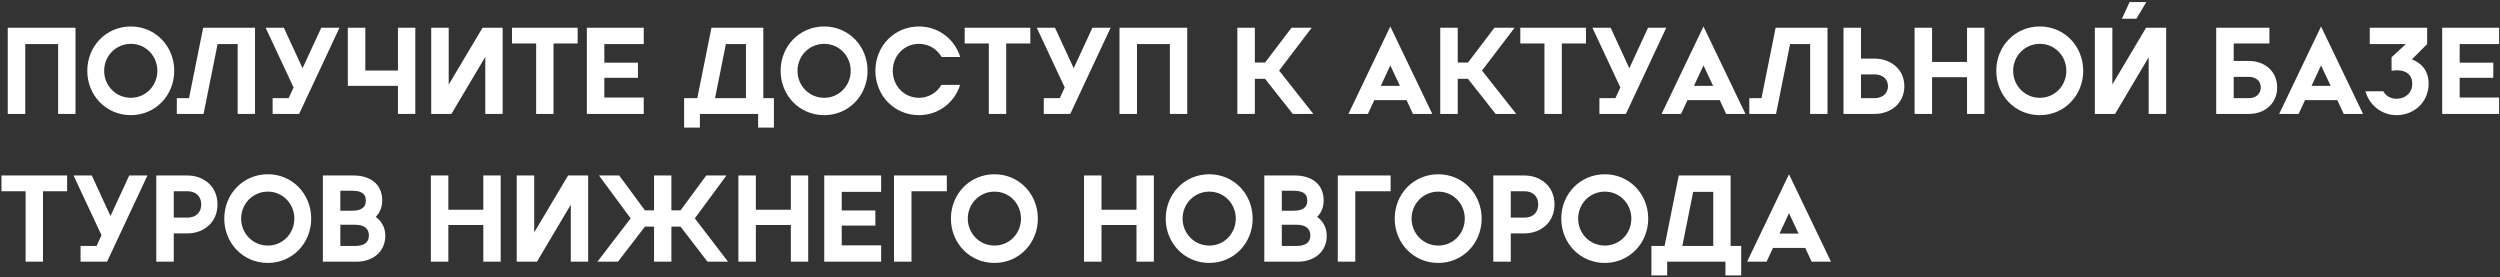 <?xml version="1.0" encoding="UTF-8"?> <svg xmlns="http://www.w3.org/2000/svg" width="812" height="90" viewBox="0 0 812 90" fill="none"><rect x="0" y="0" width="812" height="90" fill="#333333" stroke="none"/> <path d="M24.52 9H2.52V37H8.2V14.32H18.88V37H24.52V9ZM42.51 37.4C50.51 37.4 56.59 30.96 56.59 23C56.59 15.04 50.51 8.6 42.51 8.6C34.43 8.6 28.35 15.04 28.35 23C28.35 30.96 34.43 37.4 42.51 37.4ZM42.51 31.76C37.59 31.76 33.83 27.8 33.83 23C33.83 18.2 37.59 14.24 42.51 14.24C47.39 14.24 51.11 18.2 51.11 23C51.11 27.8 47.39 31.76 42.51 31.76ZM82.832 9H65.992L61.392 31.88H57.432V37H66.112L70.672 14.32H77.192V37H82.832V9ZM104.351 9L98.271 22.16L92.191 9H86.271L95.351 28.4L93.751 31.88H88.551V37H97.151L110.271 9H104.351ZM129.255 9V22.92H118.655V9H112.975V27.88H129.255V37H134.895V9H129.255ZM163.259 9H156.739L145.739 27.48V9H140.059V37H146.619L157.619 18.48V37H163.259V9ZM187.62 9H166.3V14.12H174.14V37H179.78V14.12H187.62V9ZM190.606 37H209.086V31.68H196.286V25.28H207.206V20.36H196.286V14.32H209.086V9H190.606V37ZM247.923 31.88V9H231.083L226.483 31.88H222.203V41.44H227.323V37H246.243V41.44H251.363V31.88H247.923ZM232.243 31.88L235.763 14.32H242.283V31.88H232.243ZM267.706 37.4C275.706 37.4 281.786 30.96 281.786 23C281.786 15.04 275.706 8.6 267.706 8.6C259.626 8.6 253.546 15.04 253.546 23C253.546 30.96 259.626 37.4 267.706 37.4ZM267.706 31.76C262.786 31.76 259.026 27.8 259.026 23C259.026 18.2 262.786 14.24 267.706 14.24C272.586 14.24 276.306 18.2 276.306 23C276.306 27.8 272.586 31.76 267.706 31.76ZM311.847 27.56H305.767C304.327 30.08 301.647 31.76 298.487 31.76C293.567 31.76 289.967 27.8 289.967 23C289.967 18.2 293.567 14.24 298.487 14.24C301.687 14.24 304.367 15.96 305.847 18.52H311.887C310.087 12.76 304.887 8.6 298.487 8.6C290.407 8.6 284.327 15.04 284.327 23C284.327 30.96 290.407 37.4 298.487 37.4C304.887 37.4 310.047 33.28 311.847 27.56ZM334.652 9H313.332V14.12H321.172V37H326.812V14.12H334.652V9ZM354.819 9L348.739 22.16L342.659 9H336.739L345.819 28.4L344.219 31.88H339.019V37H347.619L360.739 9H354.819ZM385.614 9H363.614V37H369.294V14.32H379.974V37H385.614V9ZM419.895 37H426.575L415.455 22.92L426.055 9H419.495L410.895 20.32H407.575V9H401.895V37H407.575V25.6H410.895L419.895 37ZM458.931 37H465.211L451.571 8.6L437.971 37H444.291L446.371 32.52H456.851L458.931 37ZM448.491 27.88L451.571 21.24L454.691 27.88H448.491ZM485.793 37H492.473L481.353 22.92L491.953 9H485.393L476.793 20.32H473.473V9H467.793V37H473.473V25.6H476.793L485.793 37ZM515.12 9H493.8V14.12H501.64V37H507.28V14.12H515.12V9ZM535.288 9L529.208 22.16L523.128 9H517.208L526.288 28.4L524.688 31.88H519.488V37H528.088L541.208 9H535.288ZM560.649 37H566.929L553.289 8.6L539.689 37H546.009L548.089 32.52H558.569L560.649 37ZM550.209 27.88L553.289 21.24L556.409 27.88H550.209ZM593.574 9H576.734L572.134 31.88H568.174V37H576.854L581.414 14.32H587.934V37H593.574V9ZM608.89 19.04H604.45V9H598.77V37H608.89C613.97 37 618.53 33.68 618.53 28C618.53 22.36 613.97 19.04 608.89 19.04ZM608.89 31.88H604.45V24.16H608.89C611.17 24.16 613.21 25.48 613.21 28C613.21 30.56 611.17 31.88 608.89 31.88ZM638.896 9V20.12H627.536V9H621.856V37H627.536V25.08H638.896V37H644.536V9H638.896ZM662.549 37.4C670.549 37.4 676.629 30.96 676.629 23C676.629 15.04 670.549 8.6 662.549 8.6C654.469 8.6 648.389 15.04 648.389 23C648.389 30.96 654.469 37.4 662.549 37.4ZM662.549 31.76C657.629 31.76 653.869 27.8 653.869 23C653.869 18.2 657.629 14.24 662.549 14.24C667.429 14.24 671.149 18.2 671.149 23C671.149 27.8 667.429 31.76 662.549 31.76ZM697.131 0.68H691.691L689.211 6.08H693.891L697.131 0.68ZM703.571 9H697.051L686.091 27.44V9H680.411V37H686.971L697.891 18.6V37H703.571V9ZM730.465 19.8H725.505V14.12H737.105V9H719.825V37H730.465C735.625 37 739.625 33.6 739.625 28.4C739.625 23.2 735.625 19.8 730.465 19.8ZM730.465 31.88H725.505V24.96H730.465C732.625 24.96 734.305 26.24 734.305 28.4C734.305 30.56 732.625 31.88 730.465 31.88ZM761.235 37H767.515L753.875 8.6L740.275 37H746.595L748.675 32.52H759.155L761.235 37ZM750.795 27.88L753.875 21.24L756.995 27.88H750.795ZM783.378 19.28L788.338 14.32V9H769.698V14.32H781.418L776.778 18.6V23C780.258 22.36 783.498 23.48 783.498 27.16C783.498 30.2 781.258 32.08 778.378 32.08C776.578 32.08 774.938 31.2 774.098 29.64H768.298C769.498 34.12 773.578 37.4 778.378 37.4C784.178 37.4 788.818 33.12 788.818 27.16C788.818 23.2 786.698 20.52 783.378 19.28ZM793.223 37H811.703V31.68H798.903V25.28H809.823V20.36H798.903V14.32H811.703V9H793.223V37ZM21.8 57H0.48V62.12H8.32V85H13.96V62.12H21.8V57ZM41.968 57L35.888 70.16L29.808 57H23.888L32.968 76.4L31.368 79.88H26.168V85H34.768L47.888 57H41.968ZM60.922 57H50.762V85H56.442V75.8H60.922C65.962 75.8 70.642 72.44 70.642 66.4C70.642 60.36 65.962 57 60.922 57ZM60.922 70.68H56.442V62.12H60.922C63.562 62.12 65.362 63.72 65.362 66.4C65.362 69.08 63.562 70.68 60.922 70.68ZM87.002 85.4C95.002 85.4 101.083 78.96 101.083 71C101.083 63.04 95.002 56.6 87.002 56.6C78.922 56.6 72.843 63.04 72.843 71C72.843 78.96 78.922 85.4 87.002 85.4ZM87.002 79.76C82.082 79.76 78.323 75.8 78.323 71C78.323 66.2 82.082 62.24 87.002 62.24C91.882 62.24 95.603 66.2 95.603 71C95.603 75.8 91.882 79.76 87.002 79.76ZM122.024 70.44C123.344 69.16 124.144 67.4 124.144 65.12C124.144 59.72 120.184 57 114.824 57H104.864V85H115.744C120.984 85 125.144 81.88 125.144 76.56C125.144 73.84 123.904 71.8 122.024 70.44ZM114.304 61.96C116.944 61.96 118.824 62.6 118.824 65.12C118.824 67.68 116.944 68.44 114.304 68.44H110.544V61.96H114.304ZM115.384 79.88H110.544V73H115.384C118.064 73 119.824 74.08 119.824 76.48C119.824 78.88 118.064 79.88 115.384 79.88ZM156.982 57V68.12H145.622V57H139.942V85H145.622V73.08H156.982V85H162.622V57H156.982ZM191.033 57H184.513L173.513 75.48V57H167.833V85H174.393L185.393 66.48V85H191.033V57ZM229.794 85H236.474L225.674 70.92L235.954 57H229.394L221.034 68.32H218.074V57H212.434V68.32H209.474L201.114 57H194.554L204.834 70.92L194.034 85H200.714L209.474 73.6H212.434V85H218.074V73.6H221.034L229.794 85ZM256.865 57V68.12H245.505V57H239.825V85H245.505V73.08H256.865V85H262.505V57H256.865ZM267.715 85H286.195V79.68H273.395V73.28H284.315V68.36H273.395V62.32H286.195V57H267.715V85ZM307.532 57H290.372V85H296.052V62.12H307.532V57ZM323.018 85.4C331.018 85.4 337.098 78.96 337.098 71C337.098 63.04 331.018 56.6 323.018 56.6C314.938 56.6 308.858 63.04 308.858 71C308.858 78.96 314.938 85.4 323.018 85.4ZM323.018 79.76C318.098 79.76 314.338 75.8 314.338 71C314.338 66.2 318.098 62.24 323.018 62.24C327.898 62.24 331.618 66.2 331.618 71C331.618 75.8 327.898 79.76 323.018 79.76ZM369.13 57V68.12H357.77V57H352.09V85H357.77V73.08H369.13V85H374.77V57H369.13ZM392.784 85.4C400.784 85.4 406.864 78.96 406.864 71C406.864 63.04 400.784 56.6 392.784 56.6C384.704 56.6 378.624 63.04 378.624 71C378.624 78.96 384.704 85.4 392.784 85.4ZM392.784 79.76C387.864 79.76 384.104 75.8 384.104 71C384.104 66.2 387.864 62.24 392.784 62.24C397.664 62.24 401.384 66.2 401.384 71C401.384 75.8 397.664 79.76 392.784 79.76ZM427.805 70.44C429.125 69.16 429.925 67.4 429.925 65.12C429.925 59.72 425.965 57 420.605 57H410.645V85H421.525C426.765 85 430.925 81.88 430.925 76.56C430.925 73.84 429.685 71.8 427.805 70.44ZM420.085 61.96C422.725 61.96 424.605 62.6 424.605 65.12C424.605 67.68 422.725 68.44 420.085 68.44H416.325V61.96H420.085ZM421.165 79.88H416.325V73H421.165C423.845 73 425.605 74.08 425.605 76.48C425.605 78.88 423.845 79.88 421.165 79.88ZM451.672 57H434.512V85H440.192V62.12H451.672V57ZM467.159 85.4C475.159 85.4 481.239 78.96 481.239 71C481.239 63.04 475.159 56.6 467.159 56.6C459.079 56.6 452.999 63.04 452.999 71C452.999 78.96 459.079 85.4 467.159 85.4ZM467.159 79.76C462.239 79.76 458.479 75.8 458.479 71C458.479 66.2 462.239 62.24 467.159 62.24C472.039 62.24 475.759 66.2 475.759 71C475.759 75.8 472.039 79.76 467.159 79.76ZM495.18 57H485.02V85H490.7V75.8H495.18C500.22 75.8 504.9 72.44 504.9 66.4C504.9 60.36 500.22 57 495.18 57ZM495.18 70.68H490.7V62.12H495.18C497.82 62.12 499.62 63.72 499.62 66.4C499.62 69.08 497.82 70.68 495.18 70.68ZM521.26 85.4C529.26 85.4 535.34 78.96 535.34 71C535.34 63.04 529.26 56.6 521.26 56.6C513.18 56.6 507.1 63.04 507.1 71C507.1 78.96 513.18 85.4 521.26 85.4ZM521.26 79.76C516.34 79.76 512.58 75.8 512.58 71C512.58 66.2 516.34 62.24 521.26 62.24C526.14 62.24 529.86 66.2 529.86 71C529.86 75.8 526.14 79.76 521.26 79.76ZM562.102 79.88V57H545.262L540.662 79.88H536.382V89.44H541.502V85H560.422V89.44H565.542V79.88H562.102ZM546.422 79.88L549.942 62.32H556.462V79.88H546.422ZM588.423 85H594.703L581.063 56.6L567.463 85H573.783L575.863 80.52H586.343L588.423 85ZM577.983 75.88L581.063 69.24L584.183 75.88H577.983Z" fill="white"></path> </svg> 